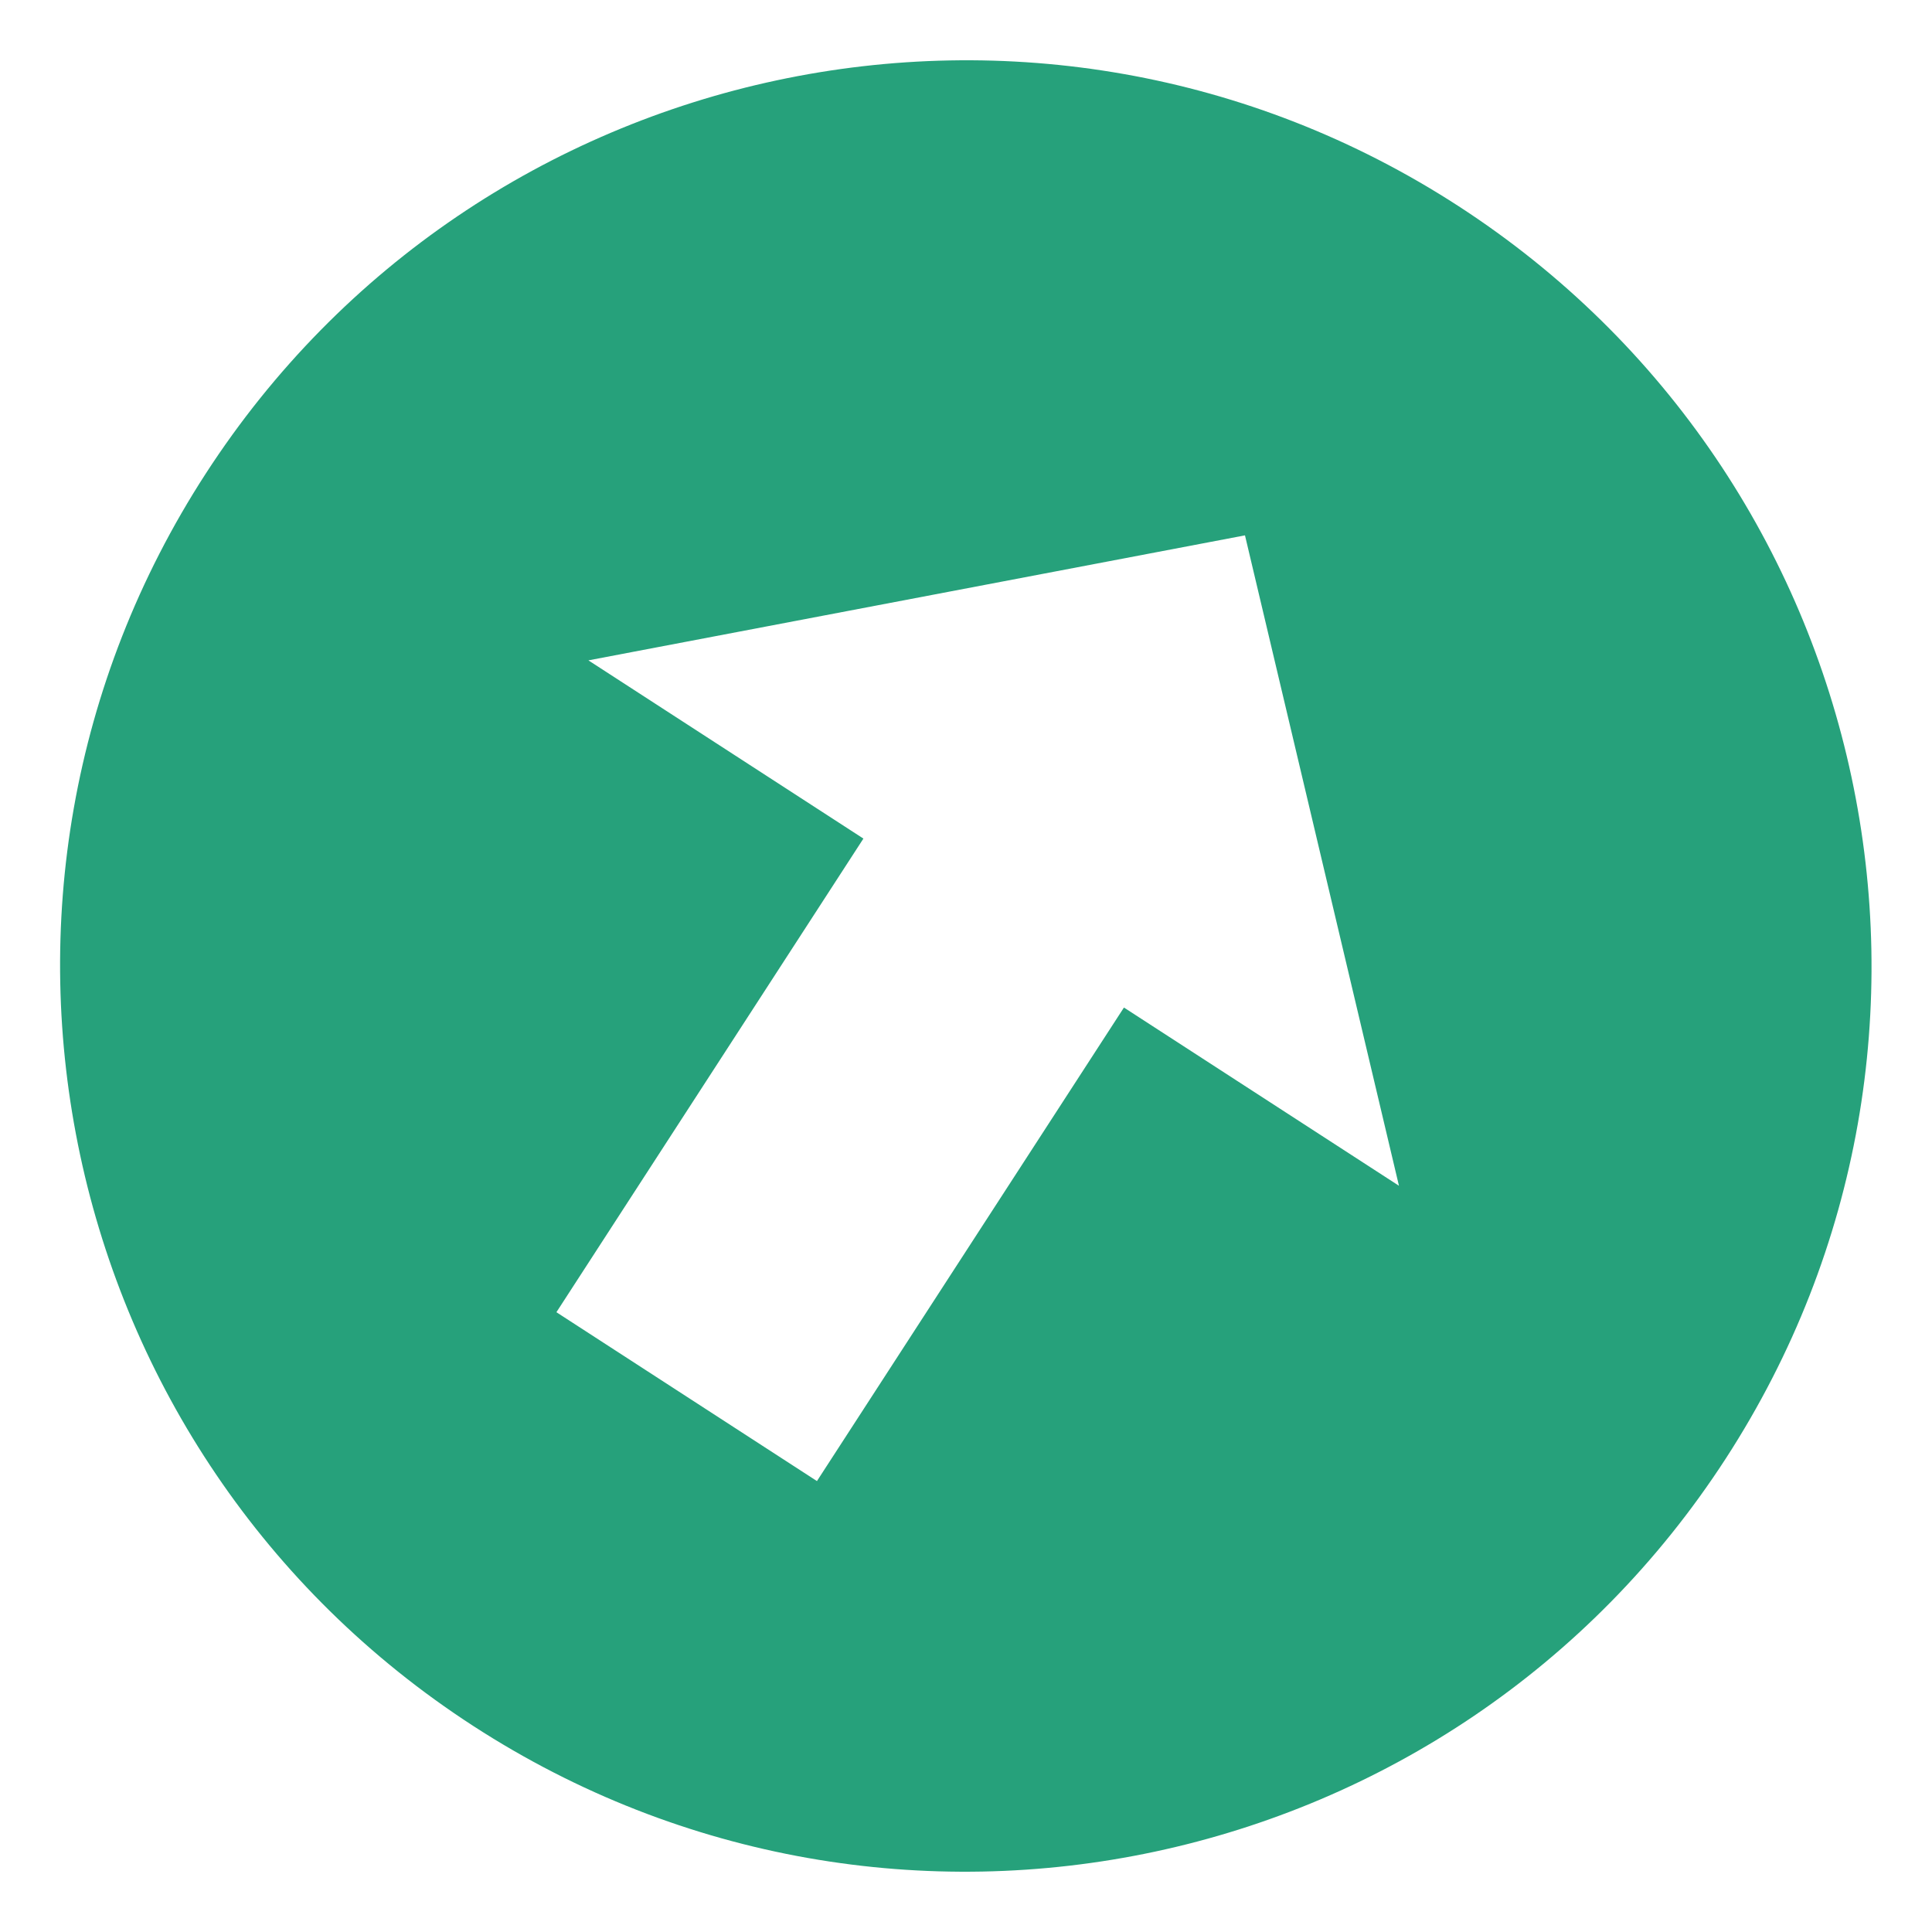 <svg width="20" height="20" viewBox="0 0 20 20" fill="none" xmlns="http://www.w3.org/2000/svg">
<g clip-path="url(#clip0_1627_3885)">
<path d="M15.097 2.133C10.753 -0.683 4.947 0.556 2.131 4.901C-0.685 9.245 0.554 15.051 4.899 17.867C9.243 20.683 15.049 19.444 17.865 15.099C20.681 10.755 19.442 4.949 15.097 2.133ZM11.635 10.43L8.457 15.332L5.76 13.584L8.938 8.681L6.091 6.836L12.888 5.542L14.482 12.275L11.635 10.43Z" fill="#26A17B"/>
</g>
<defs>
<clipPath id="clip0_1627_3885">
<rect width="20" height="20" fill="white"/>
</clipPath>
</defs>
</svg>
